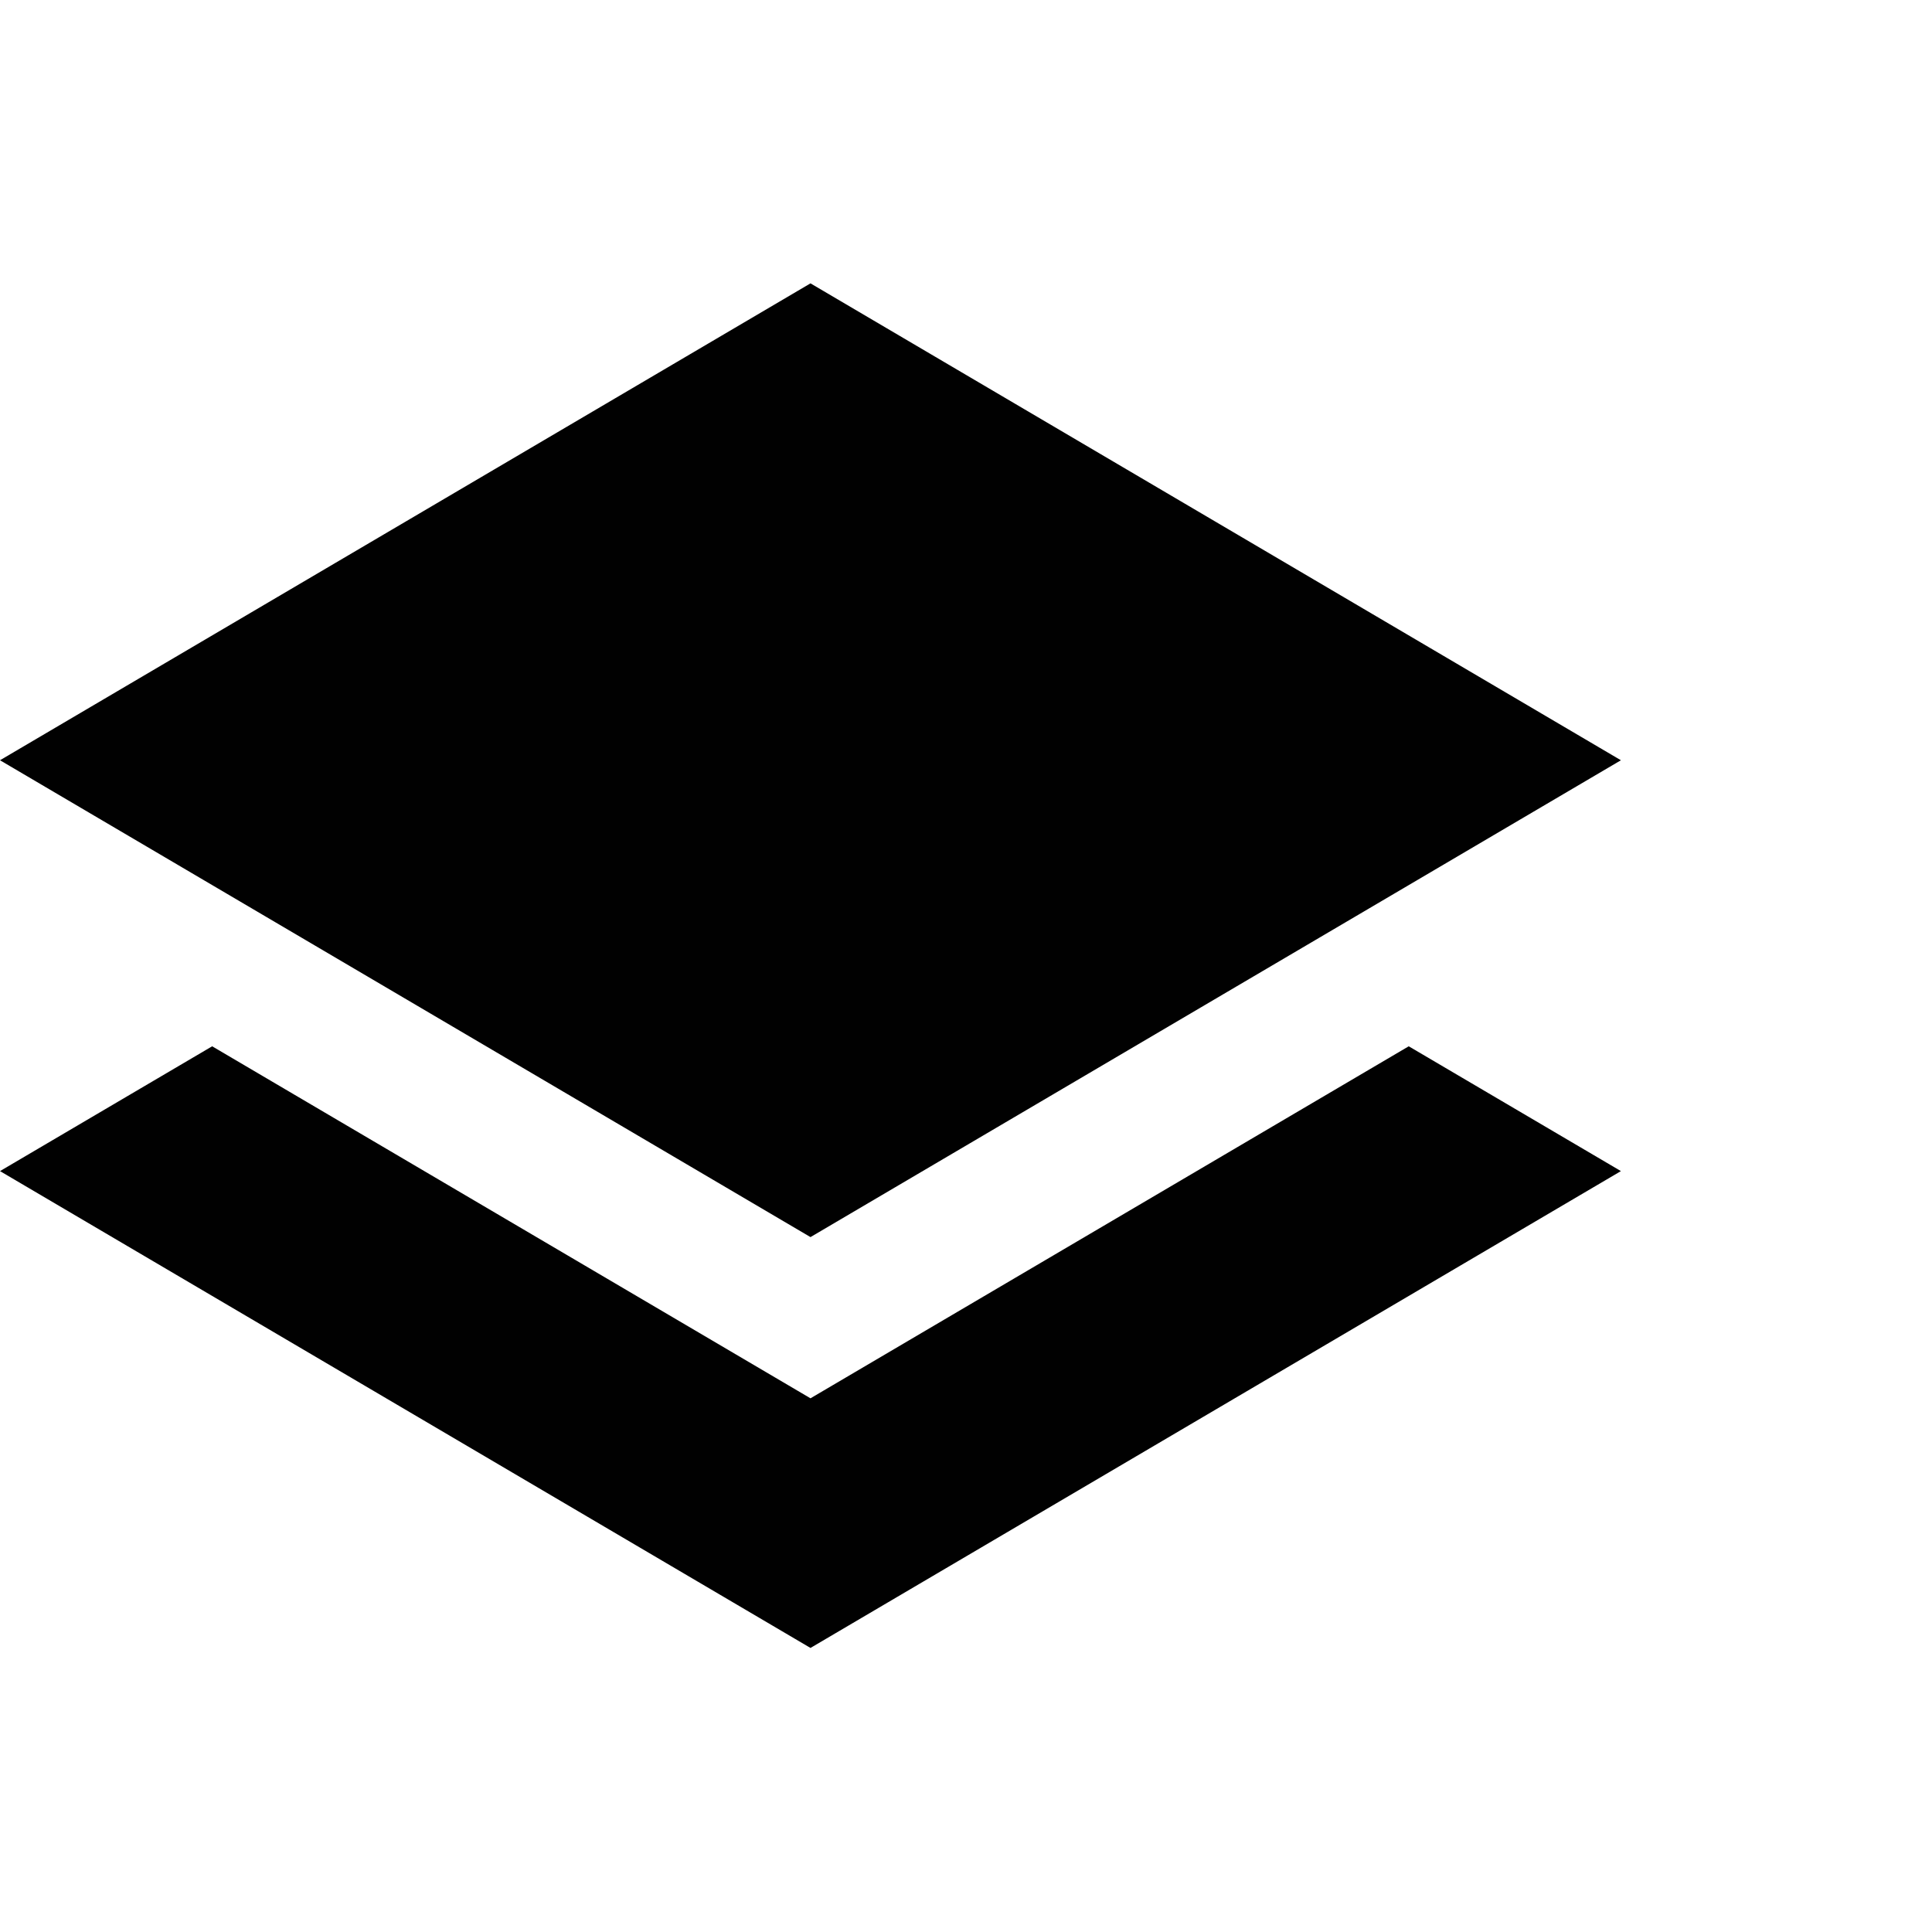 <svg width="75" height="75" viewBox="0 0 75 75" fill="none" xmlns="http://www.w3.org/2000/svg">
<path d="M31.463 11L0 29.513L31.463 48.024L62.924 29.513L31.463 11Z" fill="#010101"/>
<path d="M31.463 54.282L8.236 40.617L0 45.462L31.463 63.973L62.924 45.462L54.687 40.617L31.463 54.282Z" fill="#010101"/>
</svg>
